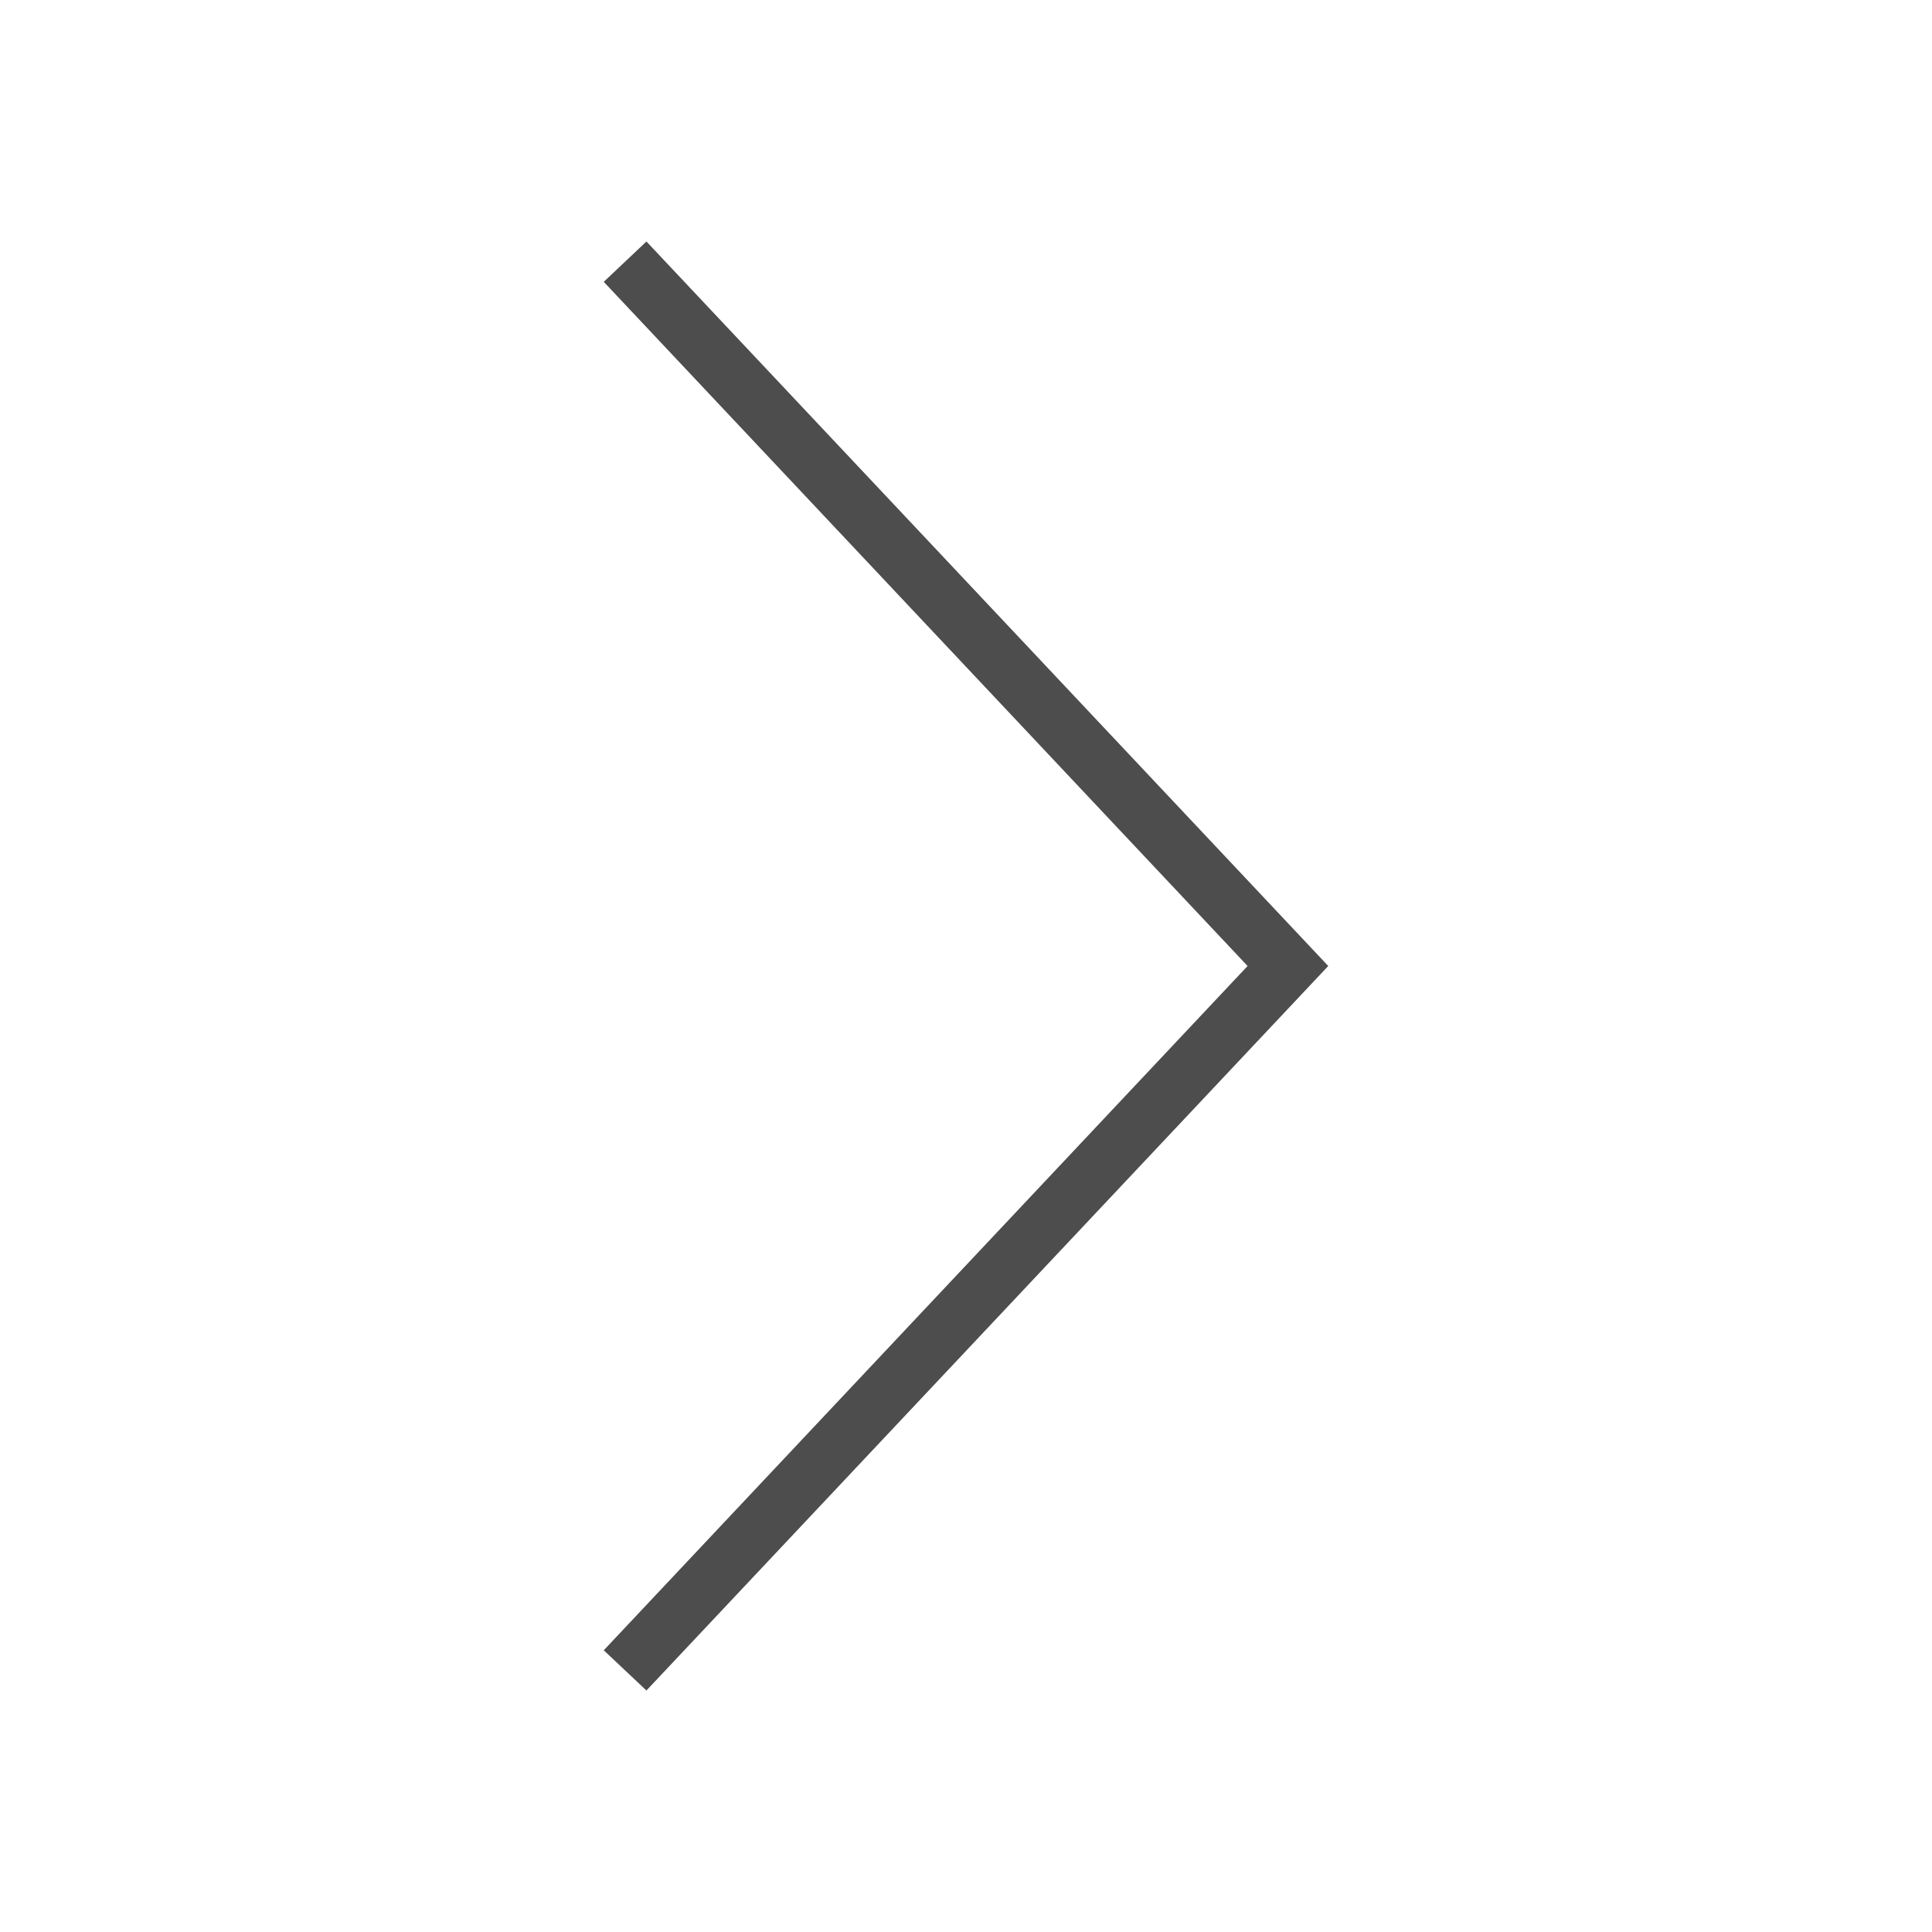 <svg xmlns="http://www.w3.org/2000/svg" viewBox="0 0 32 32">
 <path 
     style="fill:#4d4d4d" 
     d="M 10.707 4 L 10 4.668 L 20.664 16 L 10 27.334 L 10.707 28 L 22 16 L 10.707 4 z "
     />
</svg>
